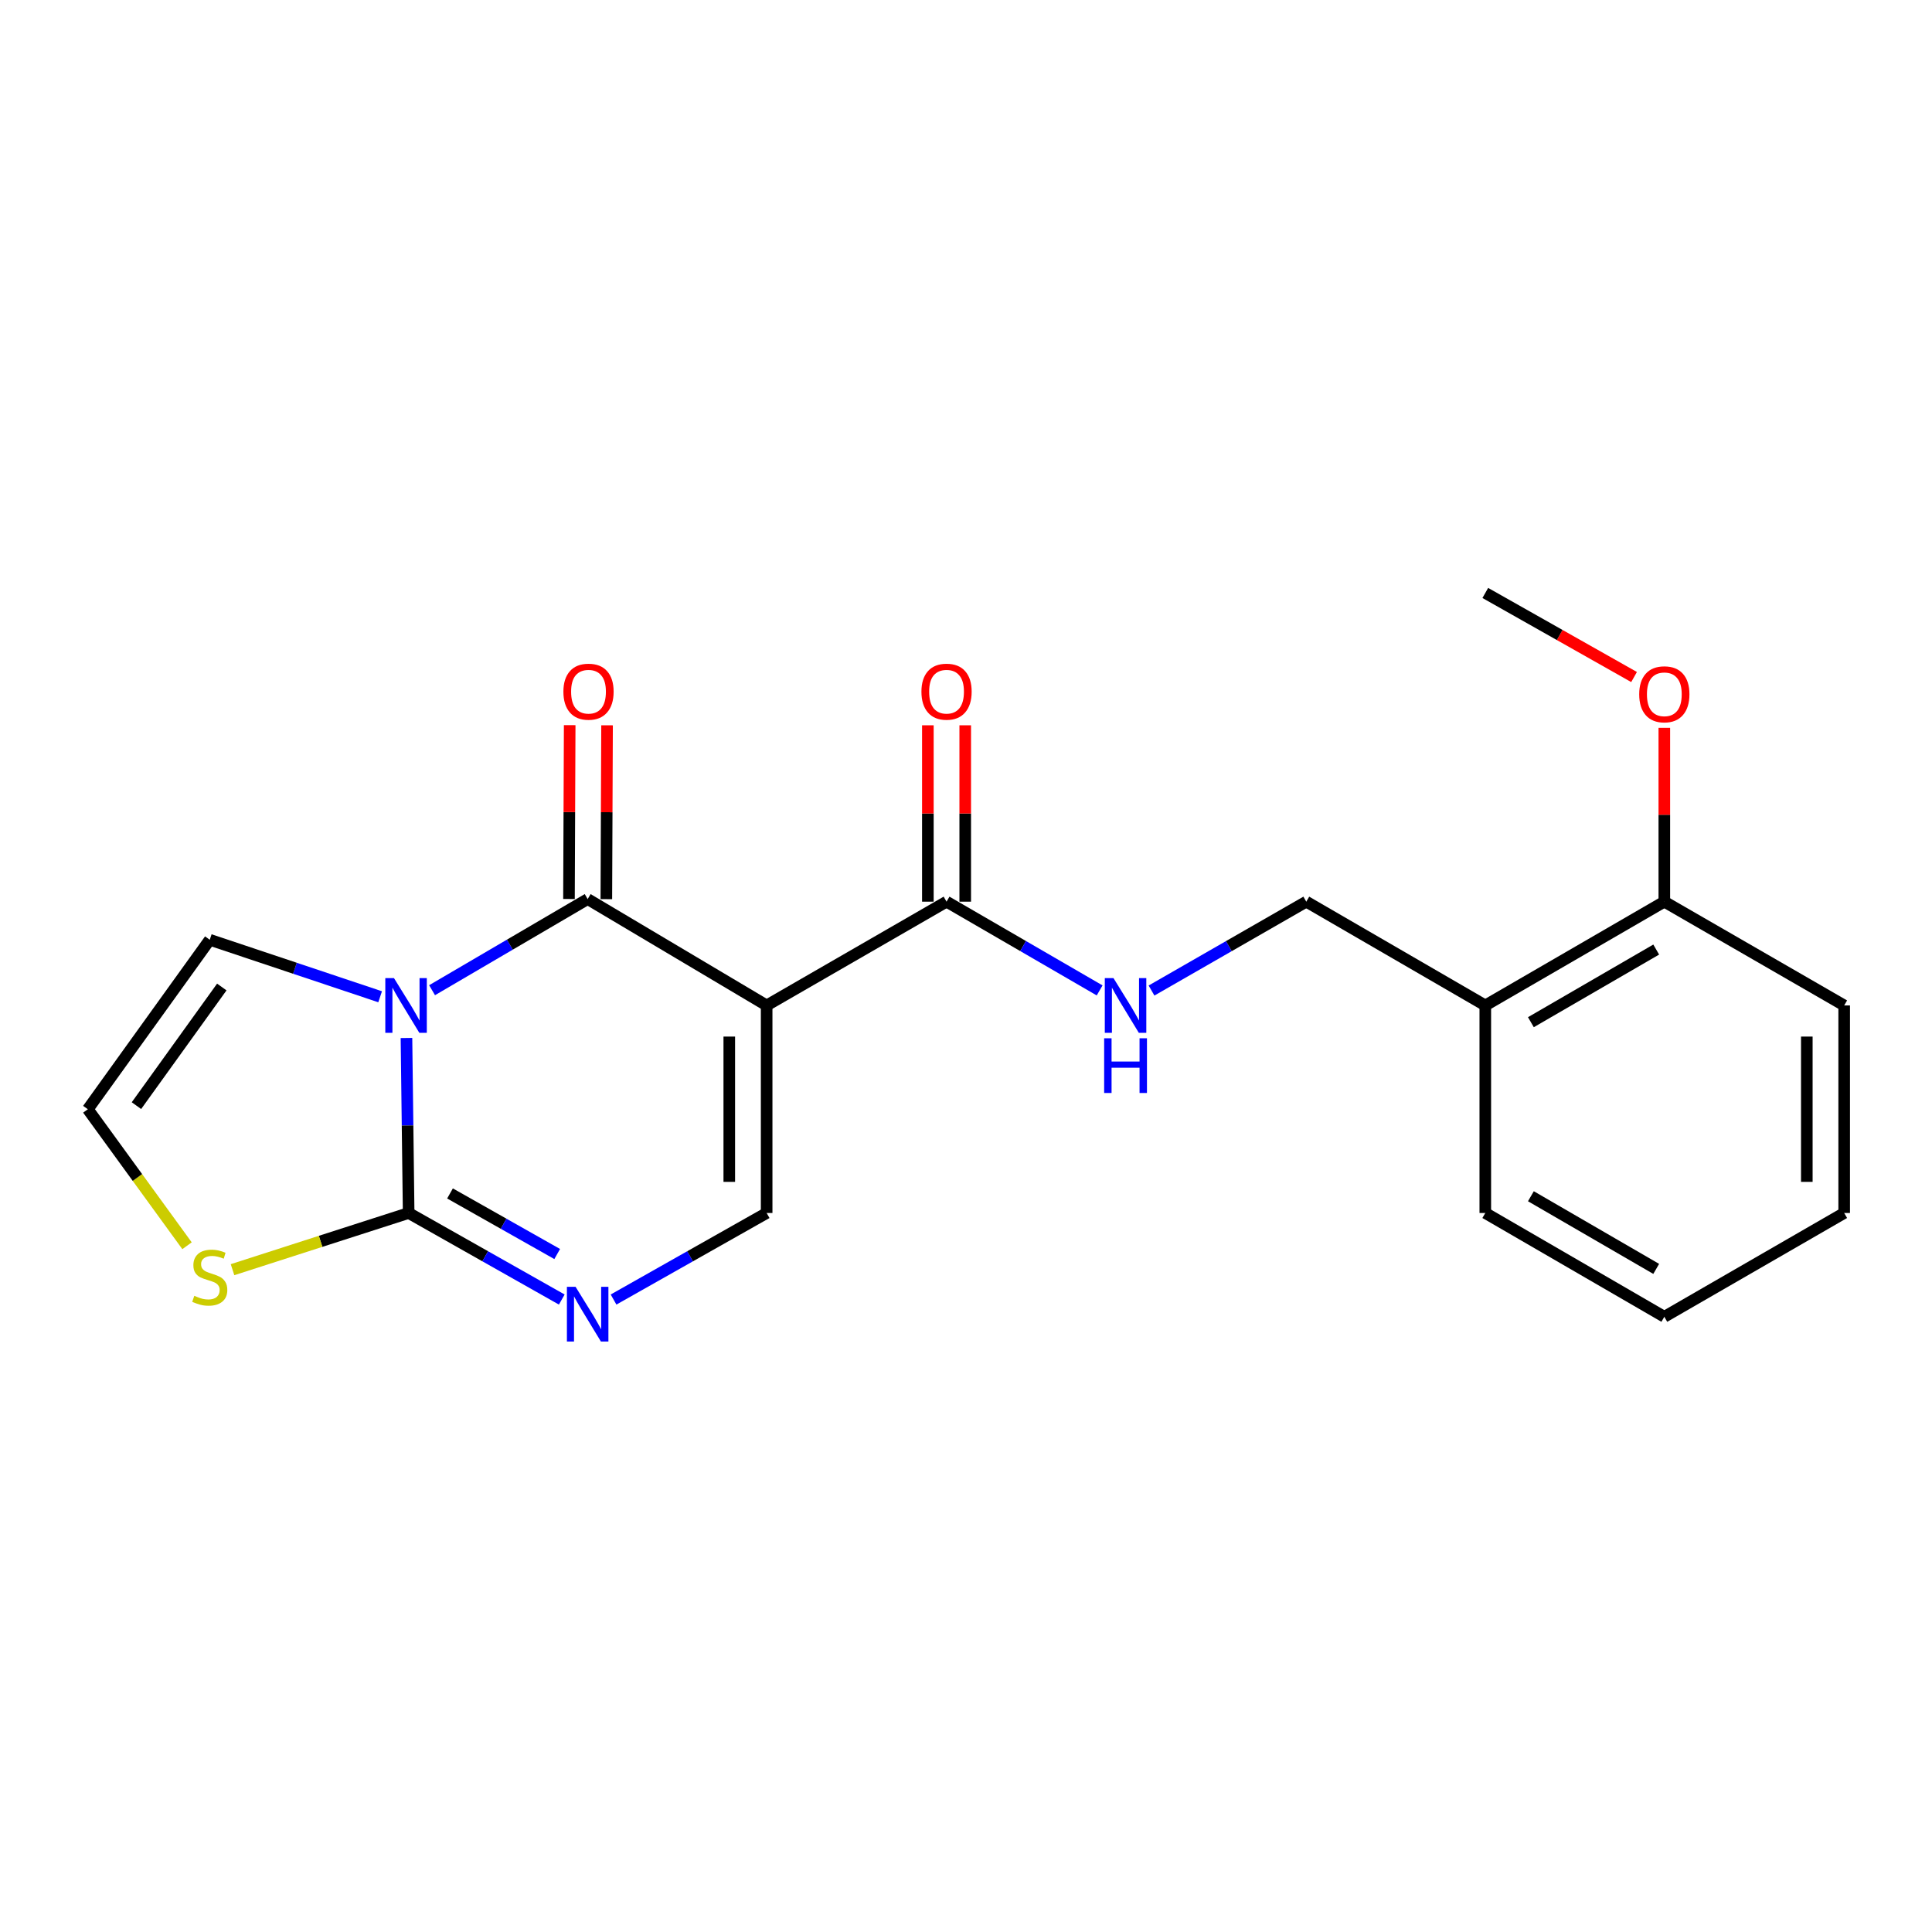 <?xml version='1.0' encoding='iso-8859-1'?>
<svg version='1.1' baseProfile='full'
              xmlns='http://www.w3.org/2000/svg'
                      xmlns:rdkit='http://www.rdkit.org/xml'
                      xmlns:xlink='http://www.w3.org/1999/xlink'
                  xml:space='preserve'
width='1000px' height='1000px' viewBox='0 0 1000 1000'>
<!-- END OF HEADER -->
<rect style='opacity:1.0;fill:#FFFFFF;stroke:none' width='1000' height='1000' x='0' y='0'> </rect>
<path class='bond-0' d='M 223.639,512.529 L 263.906,488.944' style='fill:none;fill-rule:evenodd;stroke:#0000FF;stroke-width:6px;stroke-linecap:butt;stroke-linejoin:miter;stroke-opacity:1' />
<path class='bond-0' d='M 263.906,488.944 L 304.172,465.358' style='fill:none;fill-rule:evenodd;stroke:#000000;stroke-width:6px;stroke-linecap:butt;stroke-linejoin:miter;stroke-opacity:1' />
<path class='bond-2' d='M 210.386,537.261 L 210.952,582.553' style='fill:none;fill-rule:evenodd;stroke:#0000FF;stroke-width:6px;stroke-linecap:butt;stroke-linejoin:miter;stroke-opacity:1' />
<path class='bond-2' d='M 210.952,582.553 L 211.518,627.844' style='fill:none;fill-rule:evenodd;stroke:#000000;stroke-width:6px;stroke-linecap:butt;stroke-linejoin:miter;stroke-opacity:1' />
<path class='bond-7' d='M 196.757,515.925 L 152.664,501.172' style='fill:none;fill-rule:evenodd;stroke:#0000FF;stroke-width:6px;stroke-linecap:butt;stroke-linejoin:miter;stroke-opacity:1' />
<path class='bond-7' d='M 152.664,501.172 L 108.571,486.418' style='fill:none;fill-rule:evenodd;stroke:#000000;stroke-width:6px;stroke-linecap:butt;stroke-linejoin:miter;stroke-opacity:1' />
<path class='bond-1' d='M 304.172,465.358 L 396.816,520.415' style='fill:none;fill-rule:evenodd;stroke:#000000;stroke-width:6px;stroke-linecap:butt;stroke-linejoin:miter;stroke-opacity:1' />
<path class='bond-10' d='M 313.843,465.398 L 314.027,420.406' style='fill:none;fill-rule:evenodd;stroke:#000000;stroke-width:6px;stroke-linecap:butt;stroke-linejoin:miter;stroke-opacity:1' />
<path class='bond-10' d='M 314.027,420.406 L 314.212,375.415' style='fill:none;fill-rule:evenodd;stroke:#FF0000;stroke-width:6px;stroke-linecap:butt;stroke-linejoin:miter;stroke-opacity:1' />
<path class='bond-10' d='M 294.502,465.318 L 294.687,420.327' style='fill:none;fill-rule:evenodd;stroke:#000000;stroke-width:6px;stroke-linecap:butt;stroke-linejoin:miter;stroke-opacity:1' />
<path class='bond-10' d='M 294.687,420.327 L 294.871,375.336' style='fill:none;fill-rule:evenodd;stroke:#FF0000;stroke-width:6px;stroke-linecap:butt;stroke-linejoin:miter;stroke-opacity:1' />
<path class='bond-5' d='M 396.816,520.415 L 489.932,466.701' style='fill:none;fill-rule:evenodd;stroke:#000000;stroke-width:6px;stroke-linecap:butt;stroke-linejoin:miter;stroke-opacity:1' />
<path class='bond-22' d='M 396.816,520.415 L 396.816,627.844' style='fill:none;fill-rule:evenodd;stroke:#000000;stroke-width:6px;stroke-linecap:butt;stroke-linejoin:miter;stroke-opacity:1' />
<path class='bond-22' d='M 377.475,536.53 L 377.475,611.73' style='fill:none;fill-rule:evenodd;stroke:#000000;stroke-width:6px;stroke-linecap:butt;stroke-linejoin:miter;stroke-opacity:1' />
<path class='bond-3' d='M 211.518,627.844 L 251.145,650.242' style='fill:none;fill-rule:evenodd;stroke:#000000;stroke-width:6px;stroke-linecap:butt;stroke-linejoin:miter;stroke-opacity:1' />
<path class='bond-3' d='M 251.145,650.242 L 290.772,672.64' style='fill:none;fill-rule:evenodd;stroke:#0000FF;stroke-width:6px;stroke-linecap:butt;stroke-linejoin:miter;stroke-opacity:1' />
<path class='bond-3' d='M 232.923,617.726 L 260.662,633.405' style='fill:none;fill-rule:evenodd;stroke:#000000;stroke-width:6px;stroke-linecap:butt;stroke-linejoin:miter;stroke-opacity:1' />
<path class='bond-3' d='M 260.662,633.405 L 288.401,649.083' style='fill:none;fill-rule:evenodd;stroke:#0000FF;stroke-width:6px;stroke-linecap:butt;stroke-linejoin:miter;stroke-opacity:1' />
<path class='bond-6' d='M 211.518,627.844 L 165.936,642.516' style='fill:none;fill-rule:evenodd;stroke:#000000;stroke-width:6px;stroke-linecap:butt;stroke-linejoin:miter;stroke-opacity:1' />
<path class='bond-6' d='M 165.936,642.516 L 120.354,657.188' style='fill:none;fill-rule:evenodd;stroke:#CCCC00;stroke-width:6px;stroke-linecap:butt;stroke-linejoin:miter;stroke-opacity:1' />
<path class='bond-4' d='M 317.573,672.64 L 357.194,650.242' style='fill:none;fill-rule:evenodd;stroke:#0000FF;stroke-width:6px;stroke-linecap:butt;stroke-linejoin:miter;stroke-opacity:1' />
<path class='bond-4' d='M 357.194,650.242 L 396.816,627.844' style='fill:none;fill-rule:evenodd;stroke:#000000;stroke-width:6px;stroke-linecap:butt;stroke-linejoin:miter;stroke-opacity:1' />
<path class='bond-8' d='M 489.932,466.701 L 529.55,489.669' style='fill:none;fill-rule:evenodd;stroke:#000000;stroke-width:6px;stroke-linecap:butt;stroke-linejoin:miter;stroke-opacity:1' />
<path class='bond-8' d='M 529.55,489.669 L 569.169,512.637' style='fill:none;fill-rule:evenodd;stroke:#0000FF;stroke-width:6px;stroke-linecap:butt;stroke-linejoin:miter;stroke-opacity:1' />
<path class='bond-13' d='M 499.602,466.701 L 499.602,421.055' style='fill:none;fill-rule:evenodd;stroke:#000000;stroke-width:6px;stroke-linecap:butt;stroke-linejoin:miter;stroke-opacity:1' />
<path class='bond-13' d='M 499.602,421.055 L 499.602,375.409' style='fill:none;fill-rule:evenodd;stroke:#FF0000;stroke-width:6px;stroke-linecap:butt;stroke-linejoin:miter;stroke-opacity:1' />
<path class='bond-13' d='M 480.261,466.701 L 480.261,421.055' style='fill:none;fill-rule:evenodd;stroke:#000000;stroke-width:6px;stroke-linecap:butt;stroke-linejoin:miter;stroke-opacity:1' />
<path class='bond-13' d='M 480.261,421.055 L 480.261,375.409' style='fill:none;fill-rule:evenodd;stroke:#FF0000;stroke-width:6px;stroke-linecap:butt;stroke-linejoin:miter;stroke-opacity:1' />
<path class='bond-21' d='M 96.807,644.796 L 71.131,609.468' style='fill:none;fill-rule:evenodd;stroke:#CCCC00;stroke-width:6px;stroke-linecap:butt;stroke-linejoin:miter;stroke-opacity:1' />
<path class='bond-21' d='M 71.131,609.468 L 45.455,574.14' style='fill:none;fill-rule:evenodd;stroke:#000000;stroke-width:6px;stroke-linecap:butt;stroke-linejoin:miter;stroke-opacity:1' />
<path class='bond-9' d='M 108.571,486.418 L 45.455,574.14' style='fill:none;fill-rule:evenodd;stroke:#000000;stroke-width:6px;stroke-linecap:butt;stroke-linejoin:miter;stroke-opacity:1' />
<path class='bond-9' d='M 114.803,510.872 L 70.622,572.278' style='fill:none;fill-rule:evenodd;stroke:#000000;stroke-width:6px;stroke-linecap:butt;stroke-linejoin:miter;stroke-opacity:1' />
<path class='bond-12' d='M 596.023,512.7 L 636.077,489.701' style='fill:none;fill-rule:evenodd;stroke:#0000FF;stroke-width:6px;stroke-linecap:butt;stroke-linejoin:miter;stroke-opacity:1' />
<path class='bond-12' d='M 636.077,489.701 L 676.132,466.701' style='fill:none;fill-rule:evenodd;stroke:#000000;stroke-width:6px;stroke-linecap:butt;stroke-linejoin:miter;stroke-opacity:1' />
<path class='bond-11' d='M 768.786,520.415 L 676.132,466.701' style='fill:none;fill-rule:evenodd;stroke:#000000;stroke-width:6px;stroke-linecap:butt;stroke-linejoin:miter;stroke-opacity:1' />
<path class='bond-14' d='M 768.786,520.415 L 861.451,466.701' style='fill:none;fill-rule:evenodd;stroke:#000000;stroke-width:6px;stroke-linecap:butt;stroke-linejoin:miter;stroke-opacity:1' />
<path class='bond-14' d='M 792.385,529.091 L 857.251,491.491' style='fill:none;fill-rule:evenodd;stroke:#000000;stroke-width:6px;stroke-linecap:butt;stroke-linejoin:miter;stroke-opacity:1' />
<path class='bond-16' d='M 768.786,520.415 L 768.786,627.844' style='fill:none;fill-rule:evenodd;stroke:#000000;stroke-width:6px;stroke-linecap:butt;stroke-linejoin:miter;stroke-opacity:1' />
<path class='bond-15' d='M 861.451,466.701 L 861.451,421.715' style='fill:none;fill-rule:evenodd;stroke:#000000;stroke-width:6px;stroke-linecap:butt;stroke-linejoin:miter;stroke-opacity:1' />
<path class='bond-15' d='M 861.451,421.715 L 861.451,376.729' style='fill:none;fill-rule:evenodd;stroke:#FF0000;stroke-width:6px;stroke-linecap:butt;stroke-linejoin:miter;stroke-opacity:1' />
<path class='bond-17' d='M 861.451,466.701 L 954.545,520.415' style='fill:none;fill-rule:evenodd;stroke:#000000;stroke-width:6px;stroke-linecap:butt;stroke-linejoin:miter;stroke-opacity:1' />
<path class='bond-18' d='M 845.79,350.432 L 807.288,328.672' style='fill:none;fill-rule:evenodd;stroke:#FF0000;stroke-width:6px;stroke-linecap:butt;stroke-linejoin:miter;stroke-opacity:1' />
<path class='bond-18' d='M 807.288,328.672 L 768.786,306.912' style='fill:none;fill-rule:evenodd;stroke:#000000;stroke-width:6px;stroke-linecap:butt;stroke-linejoin:miter;stroke-opacity:1' />
<path class='bond-19' d='M 768.786,627.844 L 861.451,681.569' style='fill:none;fill-rule:evenodd;stroke:#000000;stroke-width:6px;stroke-linecap:butt;stroke-linejoin:miter;stroke-opacity:1' />
<path class='bond-19' d='M 792.387,619.17 L 857.252,656.778' style='fill:none;fill-rule:evenodd;stroke:#000000;stroke-width:6px;stroke-linecap:butt;stroke-linejoin:miter;stroke-opacity:1' />
<path class='bond-23' d='M 954.545,520.415 L 954.545,627.844' style='fill:none;fill-rule:evenodd;stroke:#000000;stroke-width:6px;stroke-linecap:butt;stroke-linejoin:miter;stroke-opacity:1' />
<path class='bond-23' d='M 935.204,536.53 L 935.204,611.73' style='fill:none;fill-rule:evenodd;stroke:#000000;stroke-width:6px;stroke-linecap:butt;stroke-linejoin:miter;stroke-opacity:1' />
<path class='bond-20' d='M 861.451,681.569 L 954.545,627.844' style='fill:none;fill-rule:evenodd;stroke:#000000;stroke-width:6px;stroke-linecap:butt;stroke-linejoin:miter;stroke-opacity:1' />
<path  class='atom-0' d='M 203.915 506.255
L 213.195 521.255
Q 214.115 522.735, 215.595 525.415
Q 217.075 528.095, 217.155 528.255
L 217.155 506.255
L 220.915 506.255
L 220.915 534.575
L 217.035 534.575
L 207.075 518.175
Q 205.915 516.255, 204.675 514.055
Q 203.475 511.855, 203.115 511.175
L 203.115 534.575
L 199.435 534.575
L 199.435 506.255
L 203.915 506.255
' fill='#0000FF'/>
<path  class='atom-4' d='M 297.912 666.055
L 307.192 681.055
Q 308.112 682.535, 309.592 685.215
Q 311.072 687.895, 311.152 688.055
L 311.152 666.055
L 314.912 666.055
L 314.912 694.375
L 311.032 694.375
L 301.072 677.975
Q 299.912 676.055, 298.672 673.855
Q 297.472 671.655, 297.112 670.975
L 297.112 694.375
L 293.432 694.375
L 293.432 666.055
L 297.912 666.055
' fill='#0000FF'/>
<path  class='atom-7' d='M 100.571 670.701
Q 100.891 670.821, 102.211 671.381
Q 103.531 671.941, 104.971 672.301
Q 106.451 672.621, 107.891 672.621
Q 110.571 672.621, 112.131 671.341
Q 113.691 670.021, 113.691 667.741
Q 113.691 666.181, 112.891 665.221
Q 112.131 664.261, 110.931 663.741
Q 109.731 663.221, 107.731 662.621
Q 105.211 661.861, 103.691 661.141
Q 102.211 660.421, 101.131 658.901
Q 100.091 657.381, 100.091 654.821
Q 100.091 651.261, 102.491 649.061
Q 104.931 646.861, 109.731 646.861
Q 113.011 646.861, 116.731 648.421
L 115.811 651.501
Q 112.411 650.101, 109.851 650.101
Q 107.091 650.101, 105.571 651.261
Q 104.051 652.381, 104.091 654.341
Q 104.091 655.861, 104.851 656.781
Q 105.651 657.701, 106.771 658.221
Q 107.931 658.741, 109.851 659.341
Q 112.411 660.141, 113.931 660.941
Q 115.451 661.741, 116.531 663.381
Q 117.651 664.981, 117.651 667.741
Q 117.651 671.661, 115.011 673.781
Q 112.411 675.861, 108.051 675.861
Q 105.531 675.861, 103.611 675.301
Q 101.731 674.781, 99.491 673.861
L 100.571 670.701
' fill='#CCCC00'/>
<path  class='atom-9' d='M 576.326 506.255
L 585.606 521.255
Q 586.526 522.735, 588.006 525.415
Q 589.486 528.095, 589.566 528.255
L 589.566 506.255
L 593.326 506.255
L 593.326 534.575
L 589.446 534.575
L 579.486 518.175
Q 578.326 516.255, 577.086 514.055
Q 575.886 511.855, 575.526 511.175
L 575.526 534.575
L 571.846 534.575
L 571.846 506.255
L 576.326 506.255
' fill='#0000FF'/>
<path  class='atom-9' d='M 571.506 537.407
L 575.346 537.407
L 575.346 549.447
L 589.826 549.447
L 589.826 537.407
L 593.666 537.407
L 593.666 565.727
L 589.826 565.727
L 589.826 552.647
L 575.346 552.647
L 575.346 565.727
L 571.506 565.727
L 571.506 537.407
' fill='#0000FF'/>
<path  class='atom-11' d='M 291.613 358.01
Q 291.613 351.21, 294.973 347.41
Q 298.333 343.61, 304.613 343.61
Q 310.893 343.61, 314.253 347.41
Q 317.613 351.21, 317.613 358.01
Q 317.613 364.89, 314.213 368.81
Q 310.813 372.69, 304.613 372.69
Q 298.373 372.69, 294.973 368.81
Q 291.613 364.93, 291.613 358.01
M 304.613 369.49
Q 308.933 369.49, 311.253 366.61
Q 313.613 363.69, 313.613 358.01
Q 313.613 352.45, 311.253 349.65
Q 308.933 346.81, 304.613 346.81
Q 300.293 346.81, 297.933 349.61
Q 295.613 352.41, 295.613 358.01
Q 295.613 363.73, 297.933 366.61
Q 300.293 369.49, 304.613 369.49
' fill='#FF0000'/>
<path  class='atom-14' d='M 476.932 358.01
Q 476.932 351.21, 480.292 347.41
Q 483.652 343.61, 489.932 343.61
Q 496.212 343.61, 499.572 347.41
Q 502.932 351.21, 502.932 358.01
Q 502.932 364.89, 499.532 368.81
Q 496.132 372.69, 489.932 372.69
Q 483.692 372.69, 480.292 368.81
Q 476.932 364.93, 476.932 358.01
M 489.932 369.49
Q 494.252 369.49, 496.572 366.61
Q 498.932 363.69, 498.932 358.01
Q 498.932 352.45, 496.572 349.65
Q 494.252 346.81, 489.932 346.81
Q 485.612 346.81, 483.252 349.61
Q 480.932 352.41, 480.932 358.01
Q 480.932 363.73, 483.252 366.61
Q 485.612 369.49, 489.932 369.49
' fill='#FF0000'/>
<path  class='atom-16' d='M 848.451 359.363
Q 848.451 352.563, 851.811 348.763
Q 855.171 344.963, 861.451 344.963
Q 867.731 344.963, 871.091 348.763
Q 874.451 352.563, 874.451 359.363
Q 874.451 366.243, 871.051 370.163
Q 867.651 374.043, 861.451 374.043
Q 855.211 374.043, 851.811 370.163
Q 848.451 366.283, 848.451 359.363
M 861.451 370.843
Q 865.771 370.843, 868.091 367.963
Q 870.451 365.043, 870.451 359.363
Q 870.451 353.803, 868.091 351.003
Q 865.771 348.163, 861.451 348.163
Q 857.131 348.163, 854.771 350.963
Q 852.451 353.763, 852.451 359.363
Q 852.451 365.083, 854.771 367.963
Q 857.131 370.843, 861.451 370.843
' fill='#FF0000'/>
</svg>
